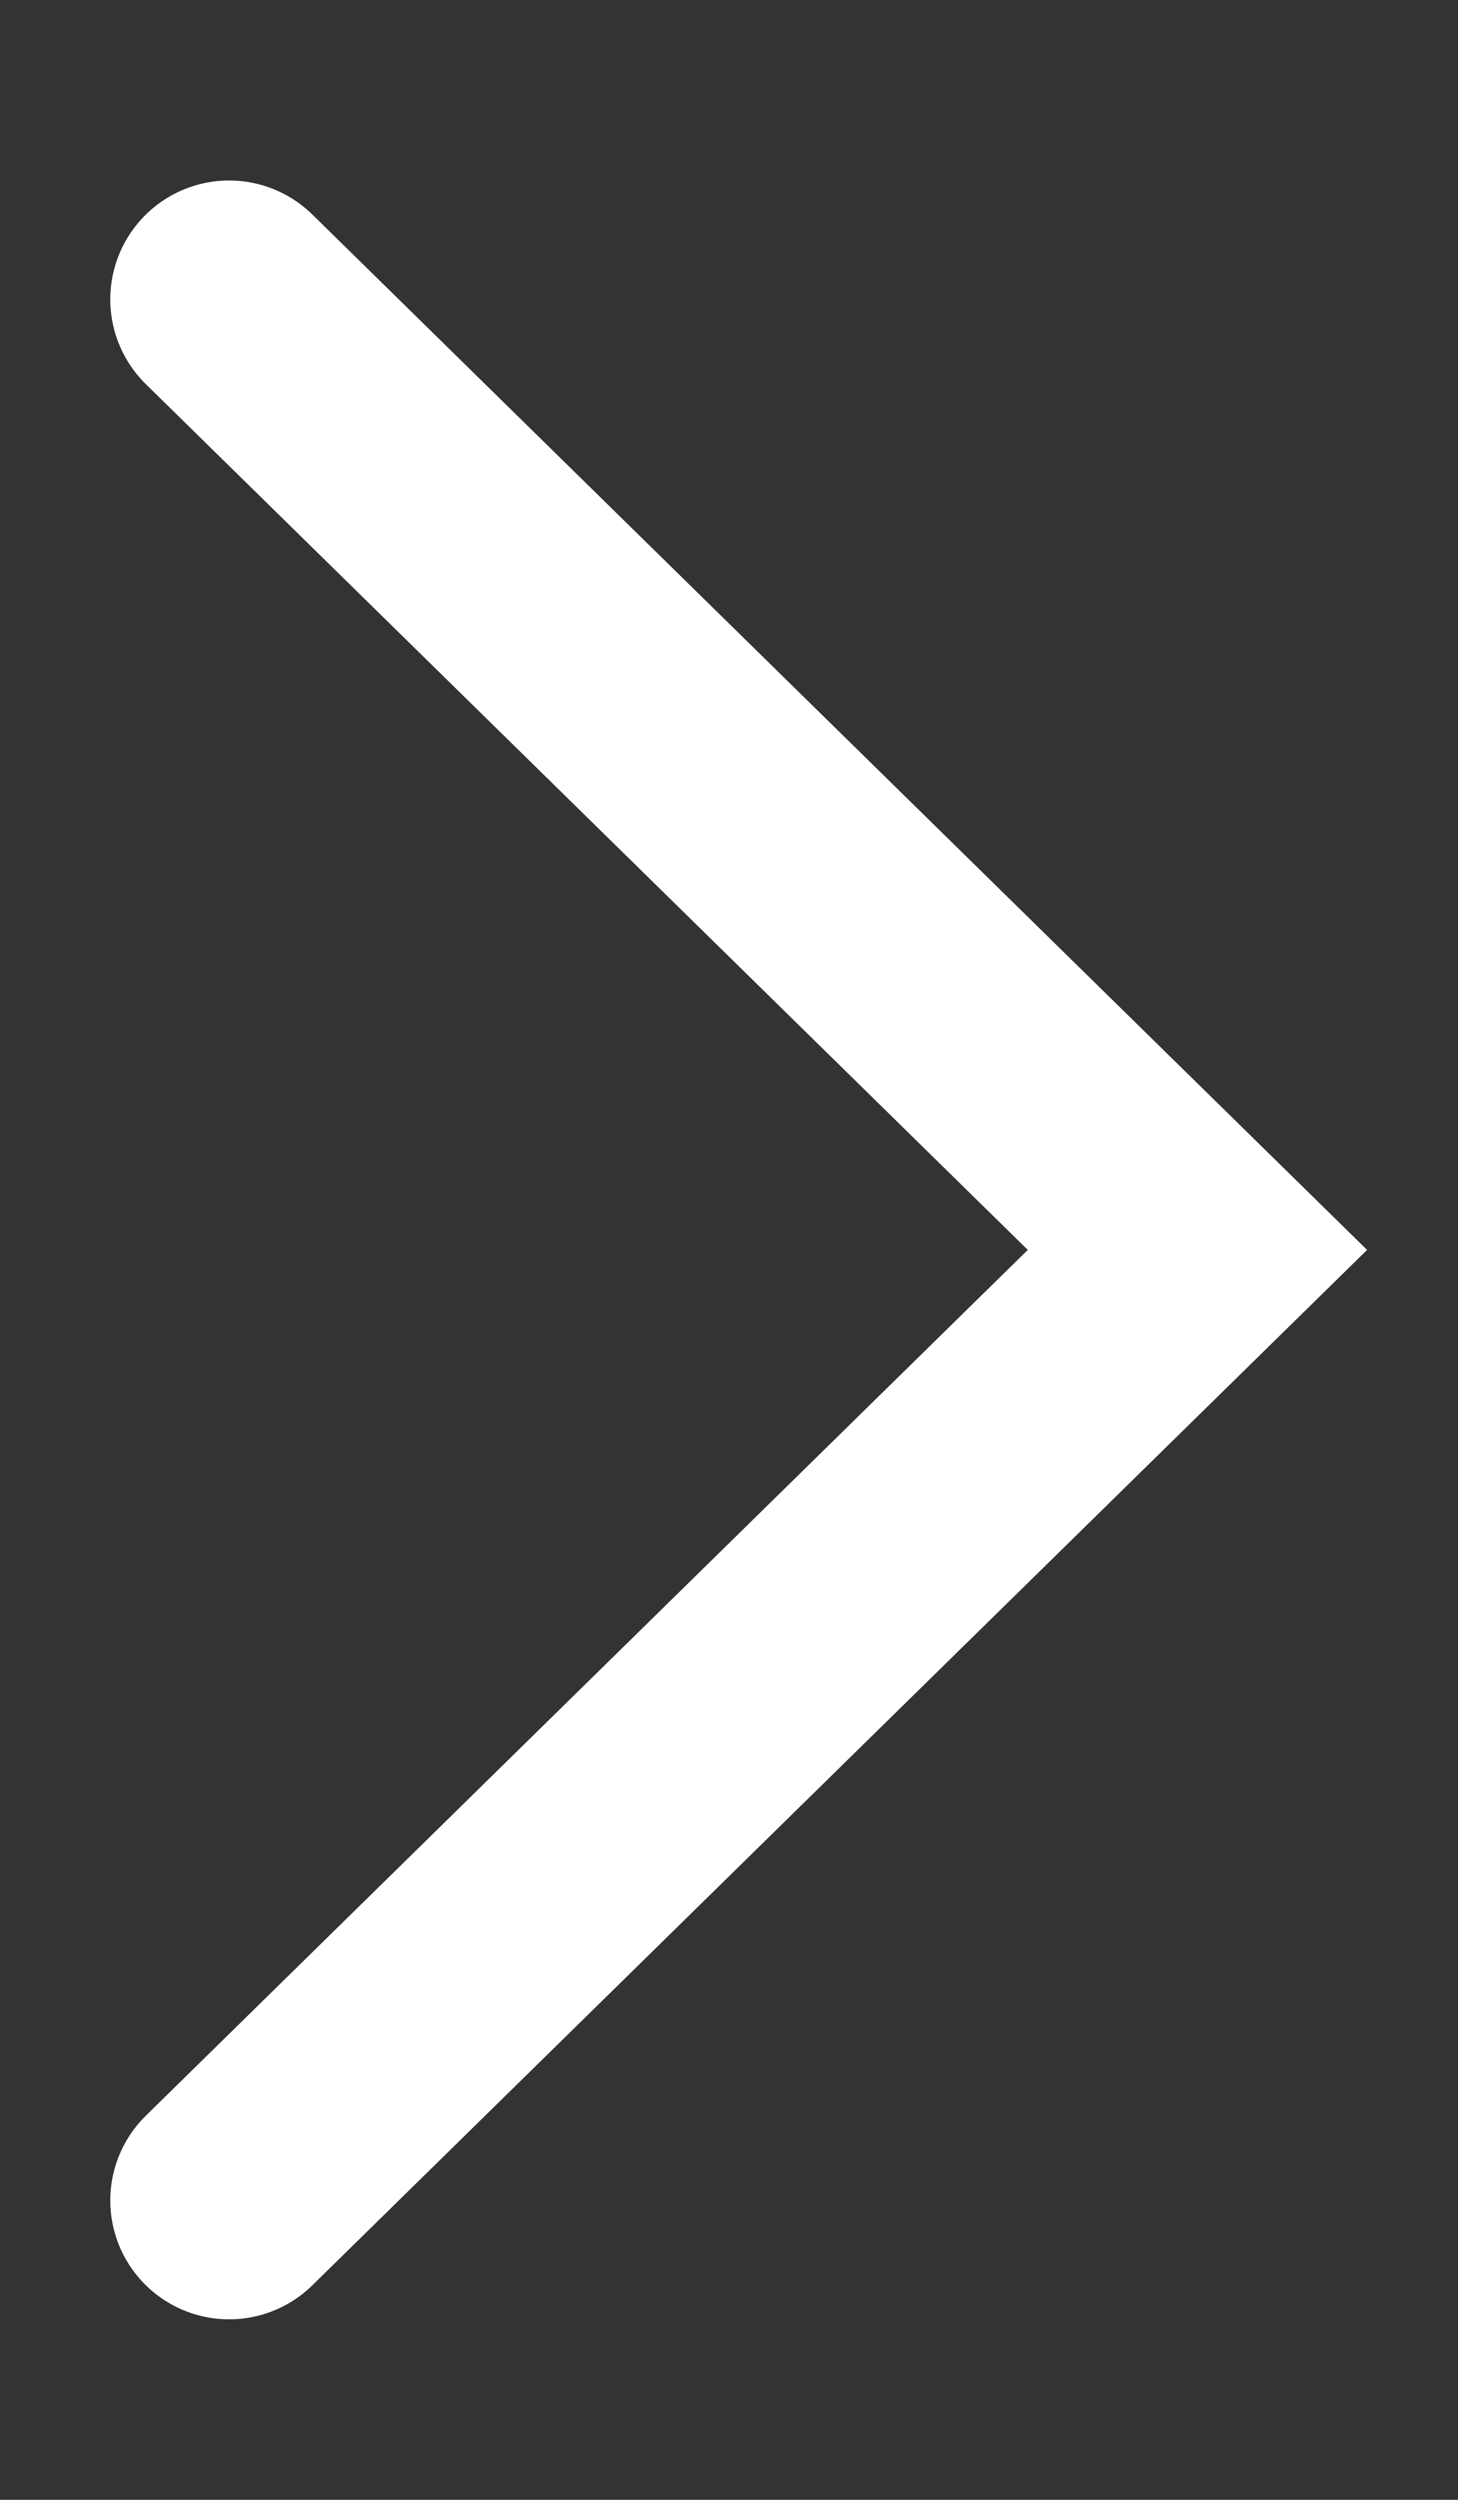 <svg width="7" height="12" viewBox="0 0 7 12" fill="none" xmlns="http://www.w3.org/2000/svg">
<rect x="0" y="0" width="7" height="12" fill="#333333" stroke="none"/>
<path d="M1.1 10.563L5.749 6L1.1 1.437" stroke="white" stroke-width="1.141" stroke-linecap="round"/>
</svg>

